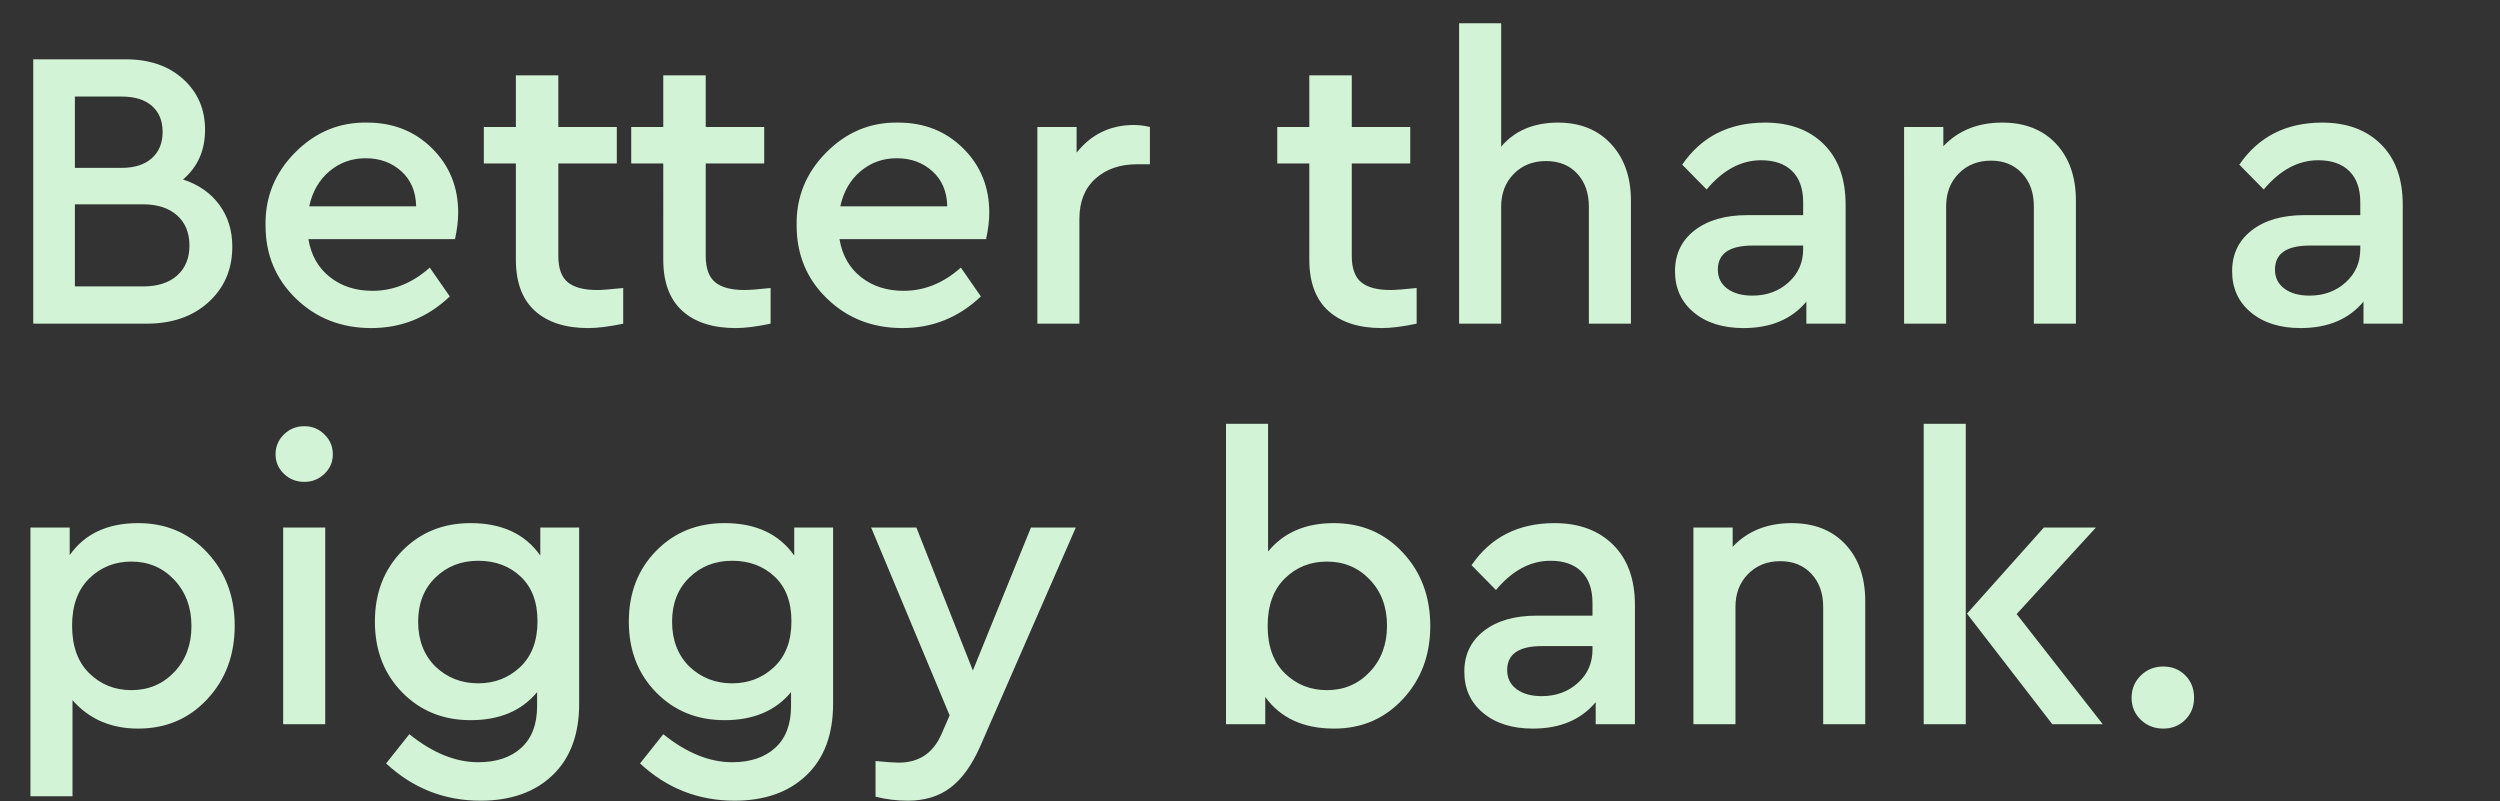 <svg width="131.078" height="42" viewBox="0 0 131.078 42" xmlns="http://www.w3.org/2000/svg"><rect x="0" y="0" width="131.078" height="42" fill="#333333" stroke="none"/><path d="M12.18 12.938q0 1.764-1.239 2.898-1.239 1.134-3.255 1.134H1.743V3.11h4.851q1.869 0 3.013 1.04 1.145 1.039 1.145 2.656 0 1.617-1.155 2.604 1.218.399 1.9 1.323.683.924.683 2.205zM6.384 5.063H3.927v3.738h2.457q1.008 0 1.575-.504t.567-1.386q0-.861-.556-1.354-.557-.494-1.586-.494zm3.549 7.812q0-1.008-.651-1.585-.651-.578-1.785-.578h-3.57v4.305h3.57q1.155 0 1.796-.577.64-.578.64-1.565zm13.923-.336H16.17q.21 1.26 1.123 1.985.914.724 2.237.724 1.638 0 3.003-1.218l1.05 1.512q-1.743 1.659-4.116 1.659-2.352 0-3.948-1.543-1.596-1.544-1.596-3.833-.042-2.226 1.554-3.832 1.596-1.607 3.78-1.565 2.037 0 3.402 1.354 1.365 1.355 1.365 3.371 0 .609-.168 1.386zm-7.644-1.722h5.607q-.021-1.155-.777-1.838-.756-.682-1.869-.682-1.092 0-1.9.682-.809.683-1.061 1.838zm16.464 4.284v1.869q-1.092.231-1.827.231-1.806 0-2.803-.903-.998-.903-.998-2.688V8.57h-1.68V6.659h1.68V3.95h2.226v2.709h3.066V8.57h-3.066v4.851q0 .966.493 1.376.494.409 1.544.409.357 0 1.365-.105zm7.728 0v1.869q-1.092.231-1.827.231-1.806 0-2.803-.903-.998-.903-.998-2.688V8.57h-1.68V6.659h1.68V3.95h2.226v2.709h3.066V8.57h-3.066v4.851q0 .966.493 1.376.494.409 1.544.409.357 0 1.365-.105zm11.298-2.562h-7.686q.21 1.26 1.123 1.985.914.724 2.237.724 1.638 0 3.003-1.218l1.05 1.512q-1.743 1.659-4.116 1.659-2.352 0-3.948-1.543-1.596-1.544-1.596-3.833-.042-2.226 1.554-3.832 1.596-1.607 3.78-1.565 2.037 0 3.402 1.354 1.365 1.355 1.365 3.371 0 .609-.168 1.386zm-7.644-1.722h5.607q-.021-1.155-.777-1.838-.756-.682-1.869-.682-1.092 0-1.9.682-.809.683-1.061 1.838zm16.233-4.158v1.953h-.672q-1.344 0-2.184.756-.84.756-.84 2.1v5.502H54.39V6.659h2.058v1.344q1.155-1.449 3.003-1.449.42 0 .84.105zm13.986 8.442v1.869q-1.092.231-1.827.231-1.806 0-2.803-.903-.998-.903-.998-2.688V8.57h-1.68V6.659h1.68V3.95h2.226v2.709h3.066V8.57h-3.066v4.851q0 .966.493 1.376.494.409 1.544.409.357 0 1.365-.105zm11.235-4.578v6.447h-2.205v-6.132q0-1.071-.609-1.732-.609-.662-1.638-.662t-1.69.672q-.662.672-.662 1.722v6.132h-2.205V1.22h2.205v6.468q1.071-1.26 2.982-1.26 1.743 0 2.782 1.123 1.04 1.124 1.04 2.972zm11.256.21v6.237H94.71v-1.155q-1.155 1.386-3.297 1.386-1.617 0-2.604-.819-.987-.819-.987-2.163 0-1.344 1.029-2.142 1.029-.798 2.772-.798h2.919v-.672q0-1.071-.578-1.638-.577-.567-1.627-.567-1.575 0-2.856 1.533L88.2 8.633q1.512-2.205 4.347-2.205 1.932 0 3.077 1.134 1.144 1.134 1.144 3.171zm-2.226 2.331v-.189h-2.646q-1.827 0-1.827 1.26 0 .63.493.998.494.367 1.313.367 1.134 0 1.9-.693.767-.693.767-1.743zm14.301-2.541v6.447h-2.205v-6.153q0-1.071-.62-1.732-.619-.662-1.627-.662-1.029 0-1.69.672-.662.672-.662 1.722v6.153h-2.205V6.659h2.058v1.008q1.176-1.239 3.087-1.239 1.785 0 2.825 1.113 1.039 1.113 1.039 2.982zm17.136.21v6.237h-2.058v-1.155q-1.155 1.386-3.297 1.386-1.617 0-2.604-.819-.987-.819-.987-2.163 0-1.344 1.029-2.142 1.029-.798 2.772-.798h2.919v-.672q0-1.071-.578-1.638-.577-.567-1.627-.567-1.575 0-2.856 1.533l-1.281-1.302q1.512-2.205 4.347-2.205 1.932 0 3.077 1.134 1.144 1.134 1.144 3.171zm-2.226 2.331v-.189h-2.646q-1.827 0-1.827 1.26 0 .63.493.998.494.367 1.313.367 1.134 0 1.9-.693.767-.693.767-1.743zM12.306 32.804q0 2.31-1.438 3.853-1.439 1.544-3.623 1.544-2.142 0-3.444-1.491v5.04H1.596V27.659h2.058v1.449q1.176-1.68 3.591-1.68 2.184 0 3.622 1.543 1.439 1.544 1.439 3.833zM9.135 35.24q.903-.945.903-2.415 0-1.47-.903-2.426-.903-.955-2.247-.955-1.302 0-2.205.882t-.903 2.478q0 1.617.903 2.499.903.882 2.205.882 1.344 0 2.247-.945zm7.917 2.73h-2.205V27.659h2.205V37.97zm-2.163-13.125q-.441-.42-.441-1.029t.441-1.04q.441-.43 1.071-.43.609 0 1.05.43.441.431.441 1.04t-.441 1.029q-.441.42-1.05.42-.63 0-1.071-.42zm13.44 4.284v-1.47h2.037v9.24q0 2.415-1.396 3.748-1.397 1.334-3.77 1.334-2.856 0-4.956-1.953l1.218-1.533q1.827 1.47 3.612 1.47 1.428 0 2.257-.756.83-.756.83-2.184v-.735q-1.218 1.47-3.486 1.47-2.163 0-3.591-1.46-1.428-1.459-1.428-3.706t1.428-3.707q1.428-1.459 3.591-1.459 2.457 0 3.654 1.701zm-.147 3.444q0-1.512-.882-2.341-.882-.83-2.226-.83-1.344 0-2.247.882-.903.882-.903 2.31 0 1.449.903 2.352.924.882 2.247.882 1.281 0 2.184-.84.924-.861.924-2.415zm13.461-3.444v-1.47h2.037v9.24q0 2.415-1.397 3.748-1.396 1.334-3.769 1.334-2.856 0-4.956-1.953l1.218-1.533q1.827 1.47 3.612 1.47 1.428 0 2.258-.756.829-.756.829-2.184v-.735q-1.218 1.47-3.486 1.47-2.163 0-3.591-1.46-1.428-1.459-1.428-3.706t1.428-3.707q1.428-1.459 3.591-1.459 2.457 0 3.654 1.701zm-.147 3.444q0-1.512-.882-2.341-.882-.83-2.226-.83-1.344 0-2.247.882-.903.882-.903 2.31 0 1.449.903 2.352.924.882 2.247.882 1.281 0 2.184-.84.924-.861.924-2.415zm9.513 2.583l3.045-7.497h2.352l-5.019 11.487q-.651 1.47-1.554 2.152-.903.683-2.226.683-.882 0-1.701-.21v-1.869q.861.084 1.218.084 1.596 0 2.247-1.512l.42-.966-4.116-9.849h2.373l2.961 7.497zm23.982-2.331q0 2.289-1.439 3.832-1.438 1.544-3.601 1.544-2.415 0-3.612-1.659v1.428h-2.058V22.22h2.205v6.699q1.218-1.491 3.444-1.491 2.184 0 3.622 1.543 1.439 1.544 1.439 3.854zm-3.171 2.404q.903-.955.903-2.425 0-1.47-.903-2.415-.903-.945-2.247-.945-1.302 0-2.205.882t-.903 2.499q0 1.596.903 2.478.903.882 2.205.882 1.344 0 2.247-.956zm13.902-3.496v6.237h-2.058v-1.155q-1.155 1.386-3.297 1.386-1.617 0-2.604-.819-.987-.819-.987-2.163 0-1.344 1.029-2.142 1.029-.798 2.772-.798h2.919v-.672q0-1.071-.578-1.638-.577-.567-1.627-.567-1.575 0-2.856 1.533l-1.281-1.302q1.512-2.205 4.347-2.205 1.932 0 3.076 1.134 1.145 1.134 1.145 3.171zm-2.226 2.331v-.189H80.85q-1.827 0-1.827 1.26 0 .63.493.998.494.367 1.313.367 1.134 0 1.9-.693.767-.693.767-1.743zm14.301-2.541v6.447h-2.205v-6.153q0-1.071-.62-1.733-.619-.661-1.627-.661-1.029 0-1.69.672-.662.672-.662 1.722v6.153h-2.205V27.659h2.058v1.008q1.176-1.239 3.087-1.239 1.785 0 2.824 1.113 1.04 1.113 1.04 2.982zm5.271 6.447h-2.205V22.22h2.205v15.75zm6.825-10.311l-4.158 4.536 4.515 5.775h-2.646l-4.473-5.796 4.032-4.515h2.73zm2.352 10.08q-.483-.462-.483-1.155 0-.693.483-1.166.483-.472 1.176-.472t1.155.462q.462.462.462 1.176 0 .693-.462 1.155-.462.462-1.155.462-.693 0-1.176-.462z" fill="#d2f3d6"/></svg>